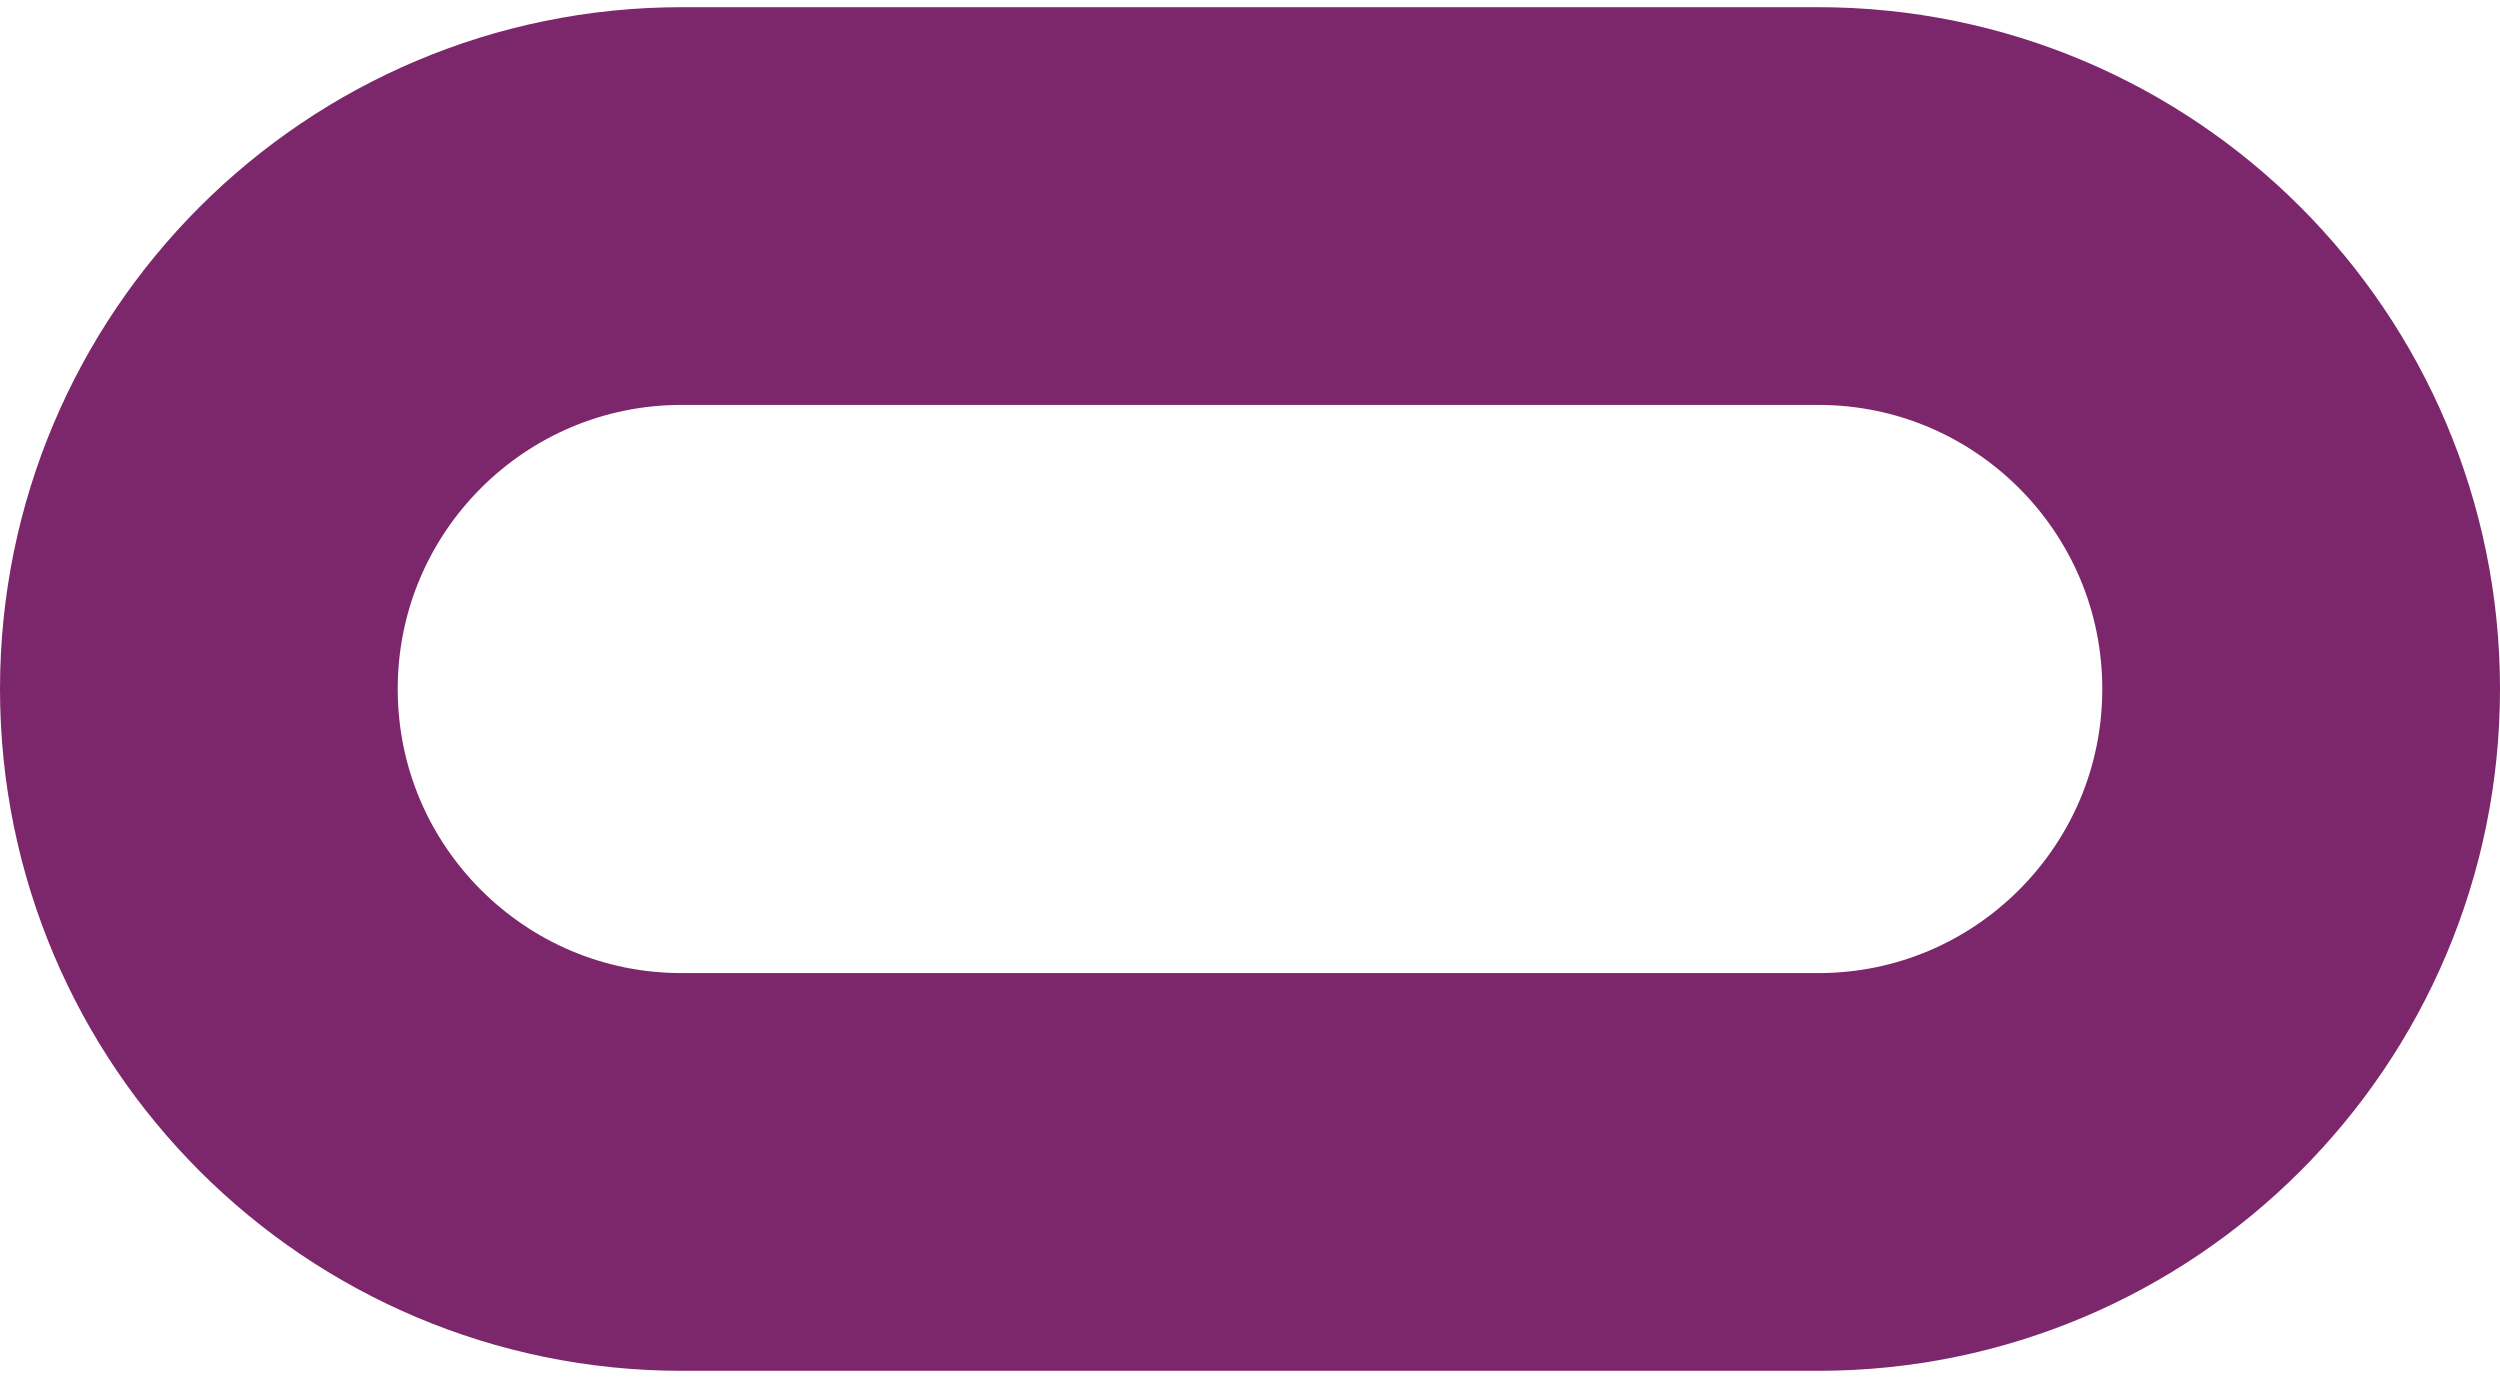 <svg width="88" height="49" viewBox="0 0 88 49" fill="none" xmlns="http://www.w3.org/2000/svg">
<path d="M24 7.253L64 7.253C73.389 7.253 81 14.864 81 24.253C81 33.642 73.389 41.253 64 41.253L24 41.253C14.611 41.253 7 33.642 7 24.253C7 14.864 14.611 7.253 24 7.253Z" stroke="#7C276B" stroke-width="14"/>
</svg>
